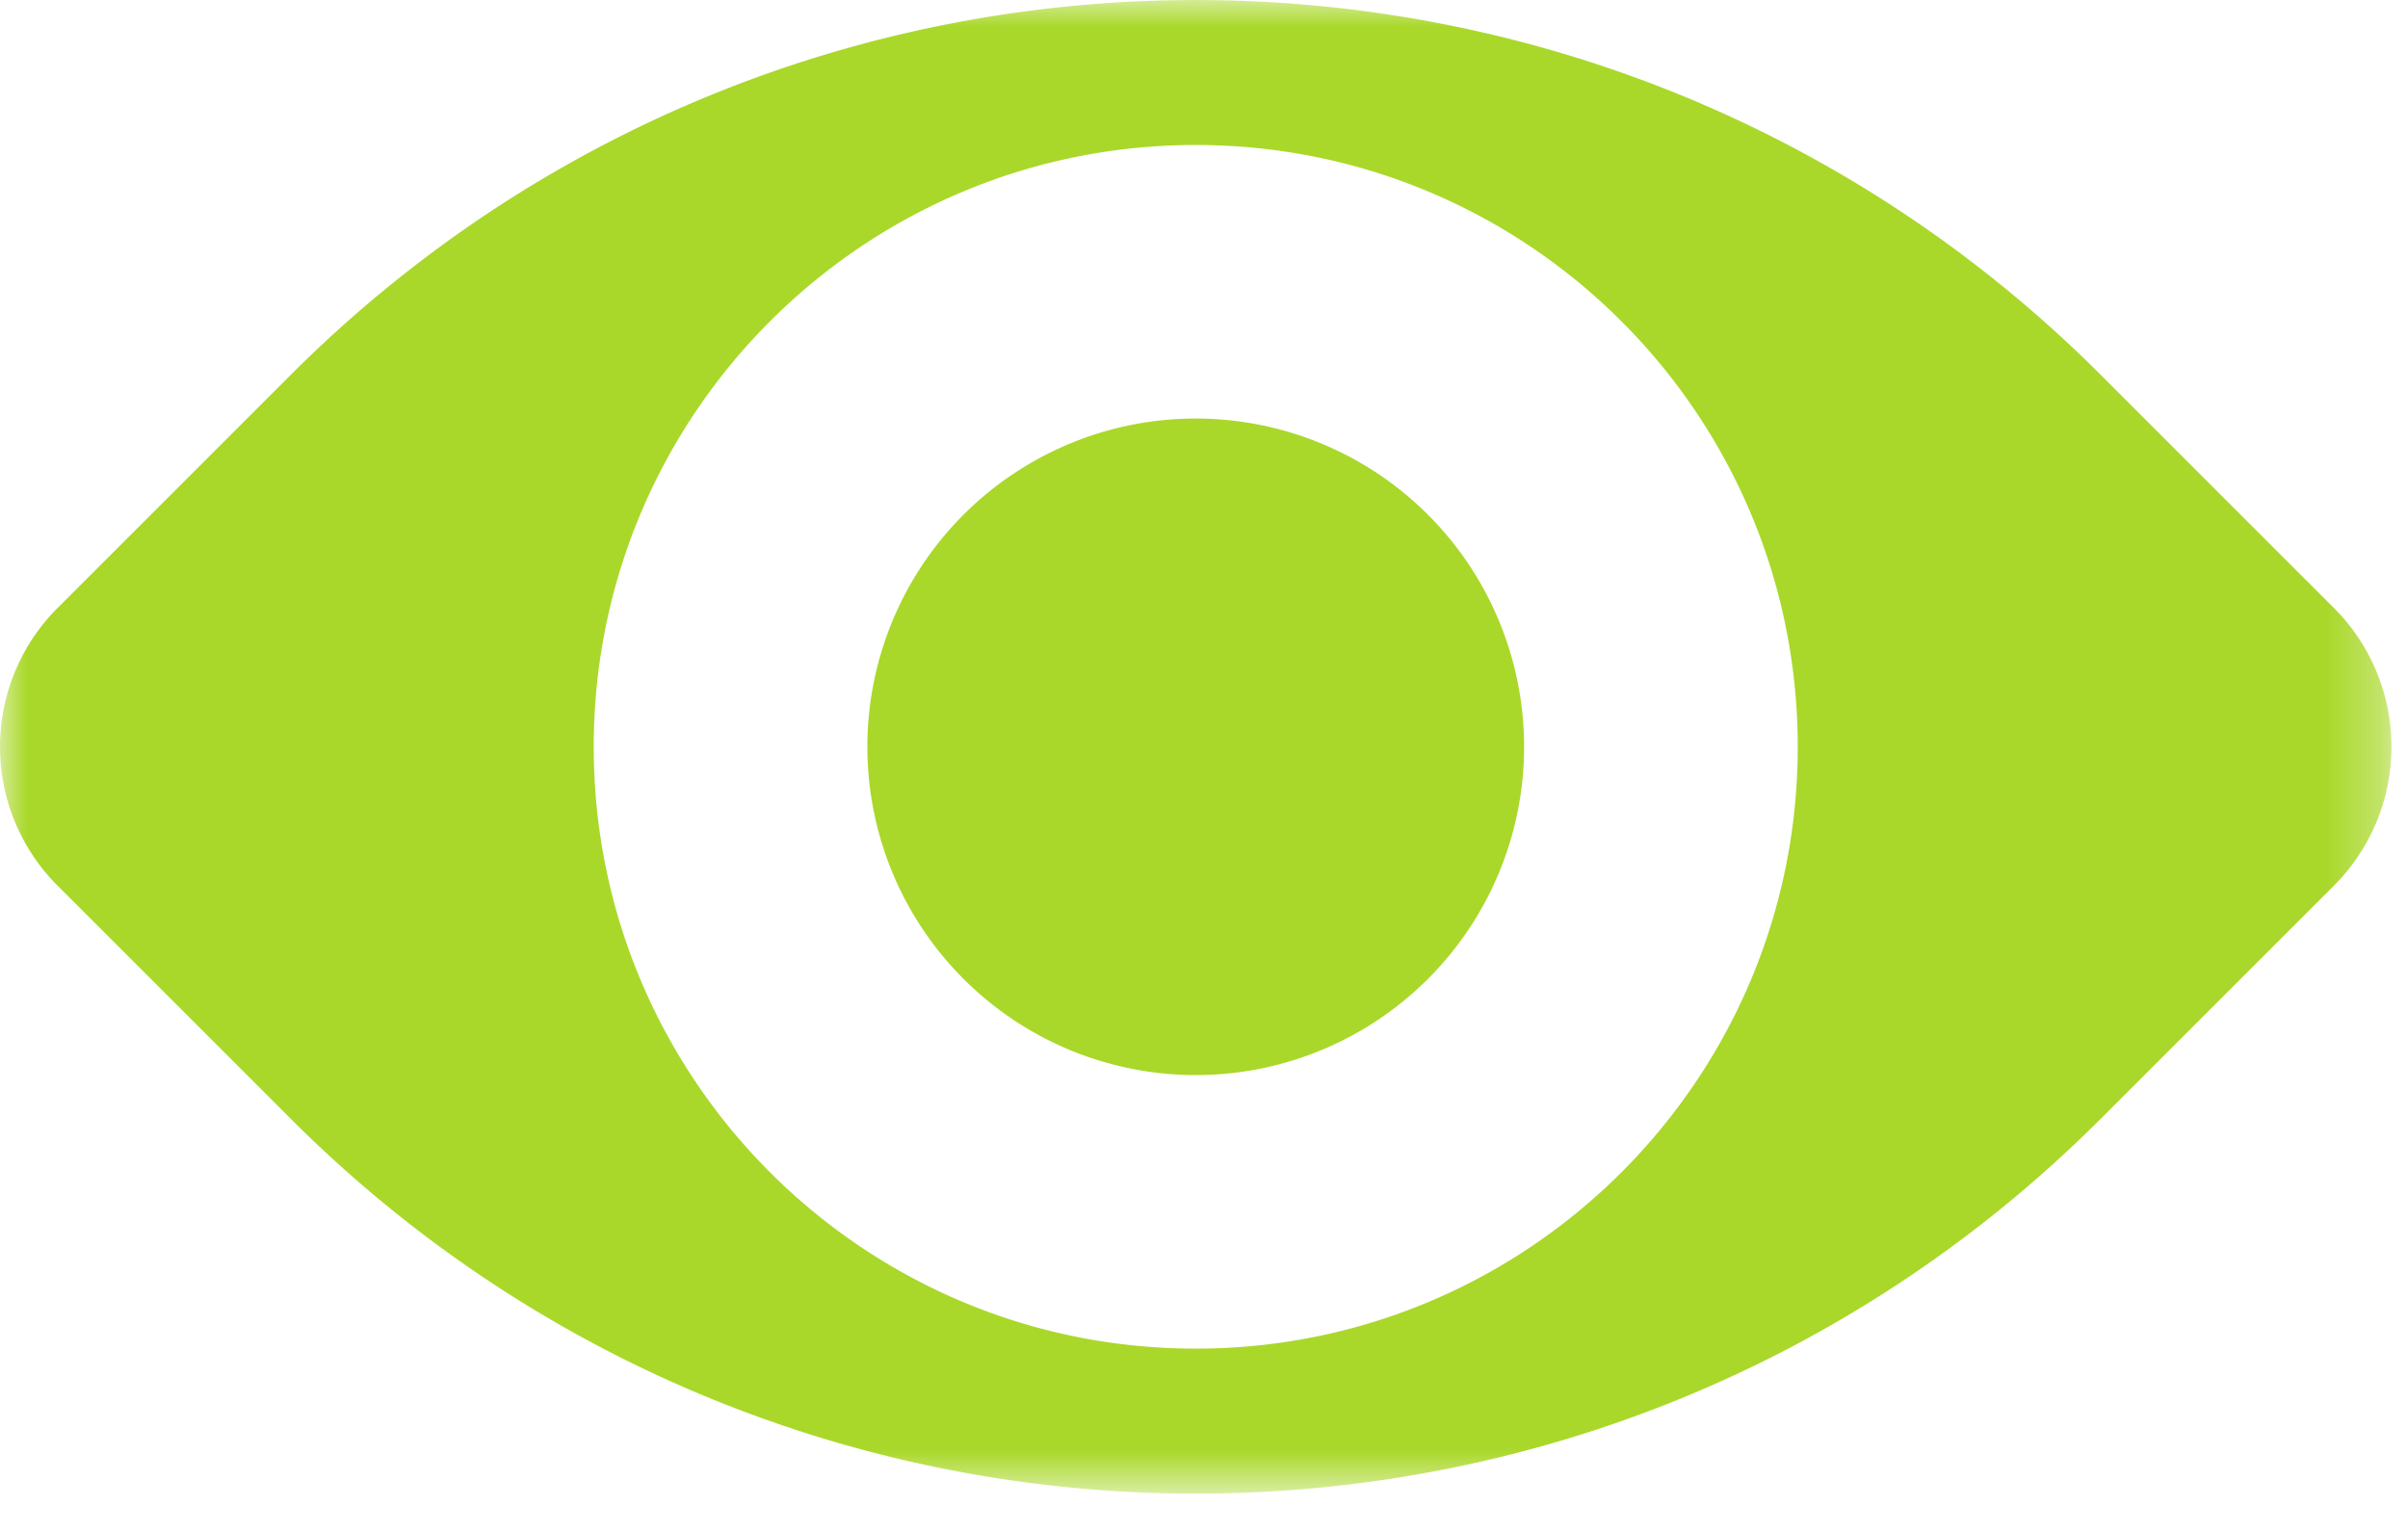 <svg width="44" height="28" viewBox="0 0 44 28" xmlns="http://www.w3.org/2000/svg" xmlns:xlink="http://www.w3.org/1999/xlink">
    <defs>
        <path id="a" d="M0 0h43.698v27.3H0z"/>
    </defs>
    <g fill="none" fill-rule="evenodd">
        <g>
            <mask id="b" fill="#fff">
                <use xlink:href="#a"/>
            </mask>
            <path d="M21.849 24.65c-6.075 0-11-4.925-11-11s4.925-11 11-11 11 4.925 11 11-4.925 11-11 11zM38.382 6.848c-9.131-9.13-23.935-9.13-33.066 0L1.05 11.114a3.588 3.588 0 0 0 0 5.072l4.266 4.266c9.131 9.131 23.935 9.131 33.066 0l4.266-4.266a3.588 3.588 0 0 0 0-5.072l-4.266-4.266z" fill="#A9D82A" mask="url(#b)"/>
        </g>
        <path d="M27.849 13.65a6 6 0 1 1-12 0 6 6 0 0 1 12 0" fill="#A9D82A"/>
    </g>
</svg>
